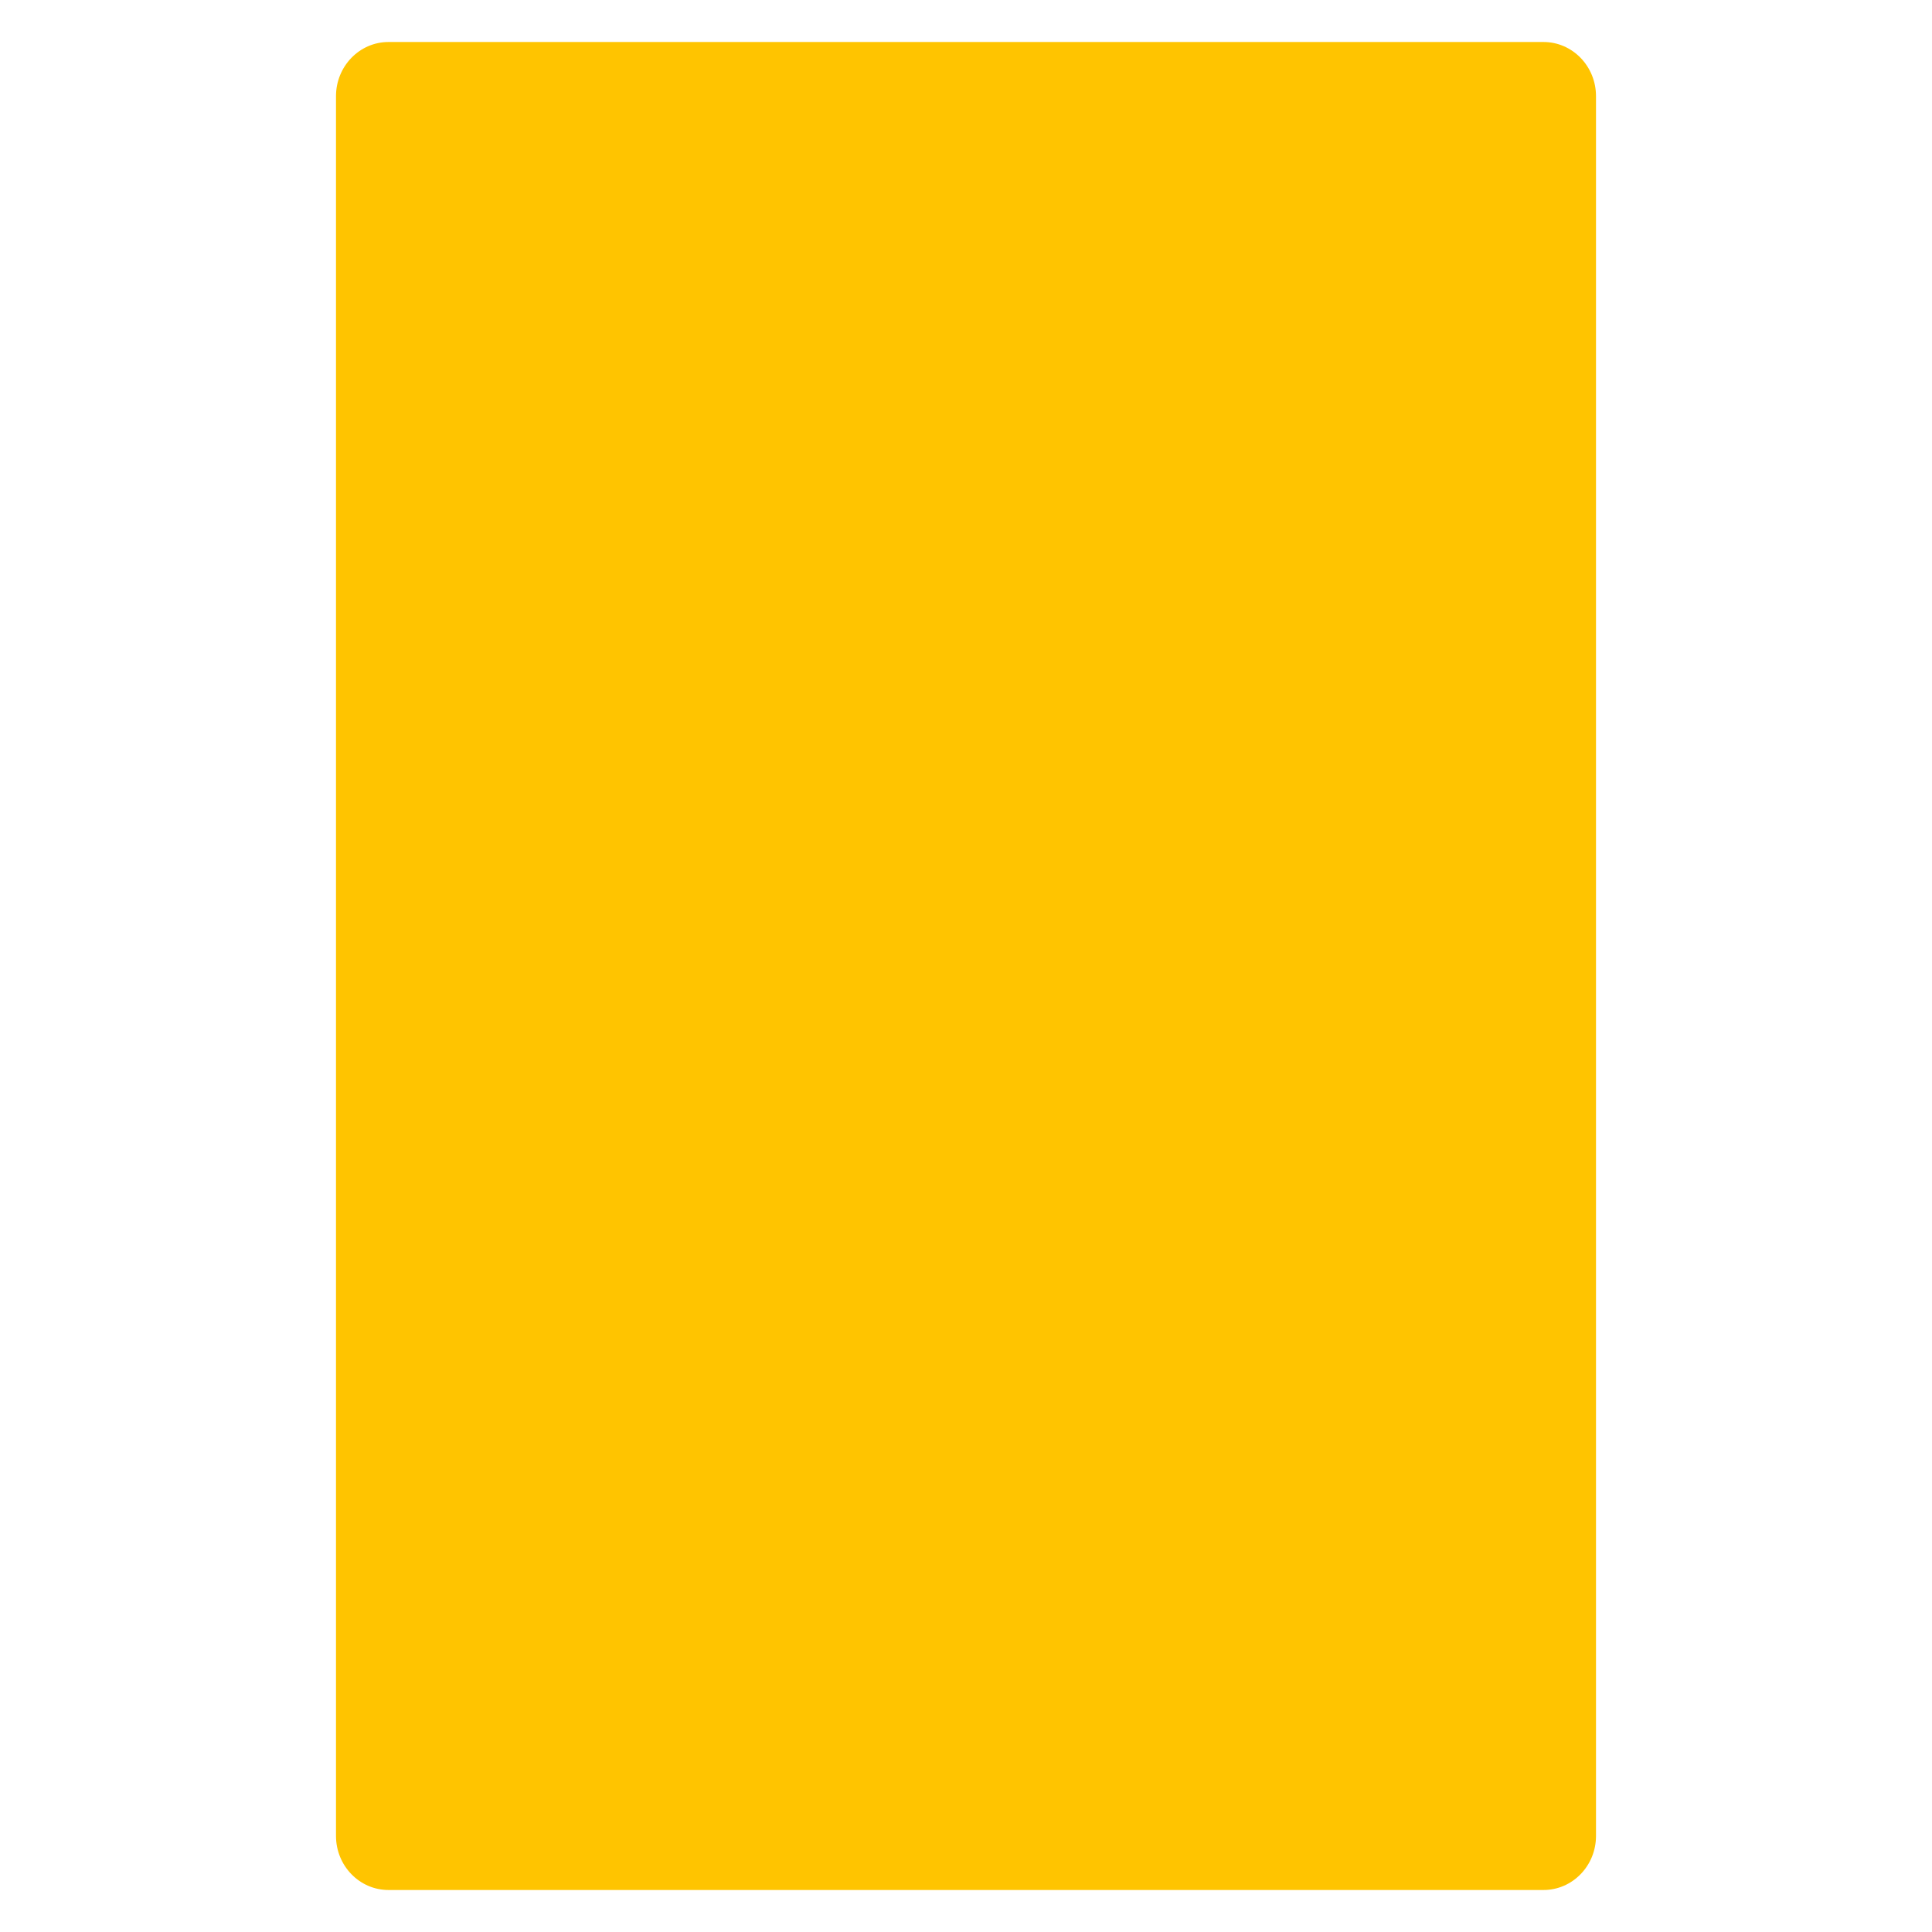 <svg width="16px" height="16px" viewBox="0 0 16 23" version="1.1" xmlns="http://www.w3.org/2000/svg" xmlns:xlink="http://www.w3.org/1999/xlink"> 
	<g stroke="none" stroke-width="1" fill="none" fill-rule="evenodd"> 
		<g transform="translate(0.344, 0)" fill="#FFC400" fill-rule="nonzero" id="Path"> 
			<path d="M18.012,4 L-2.699,4 C-3.055,4 -3.344,4.28 -3.344,4.625 L-3.344,18.375 C-3.344,18.72 -3.055,19 -2.699,19 L18.012,19 C18.368,19 18.656,18.72 18.656,18.375 L18.656,4.625 C18.656,4.28 18.368,4 18.012,4 Z" transform="translate(7.656, 11.5) rotate(90) translate(-7.656, -11.5) "></path> 
		</g> 
	</g> 
</svg>